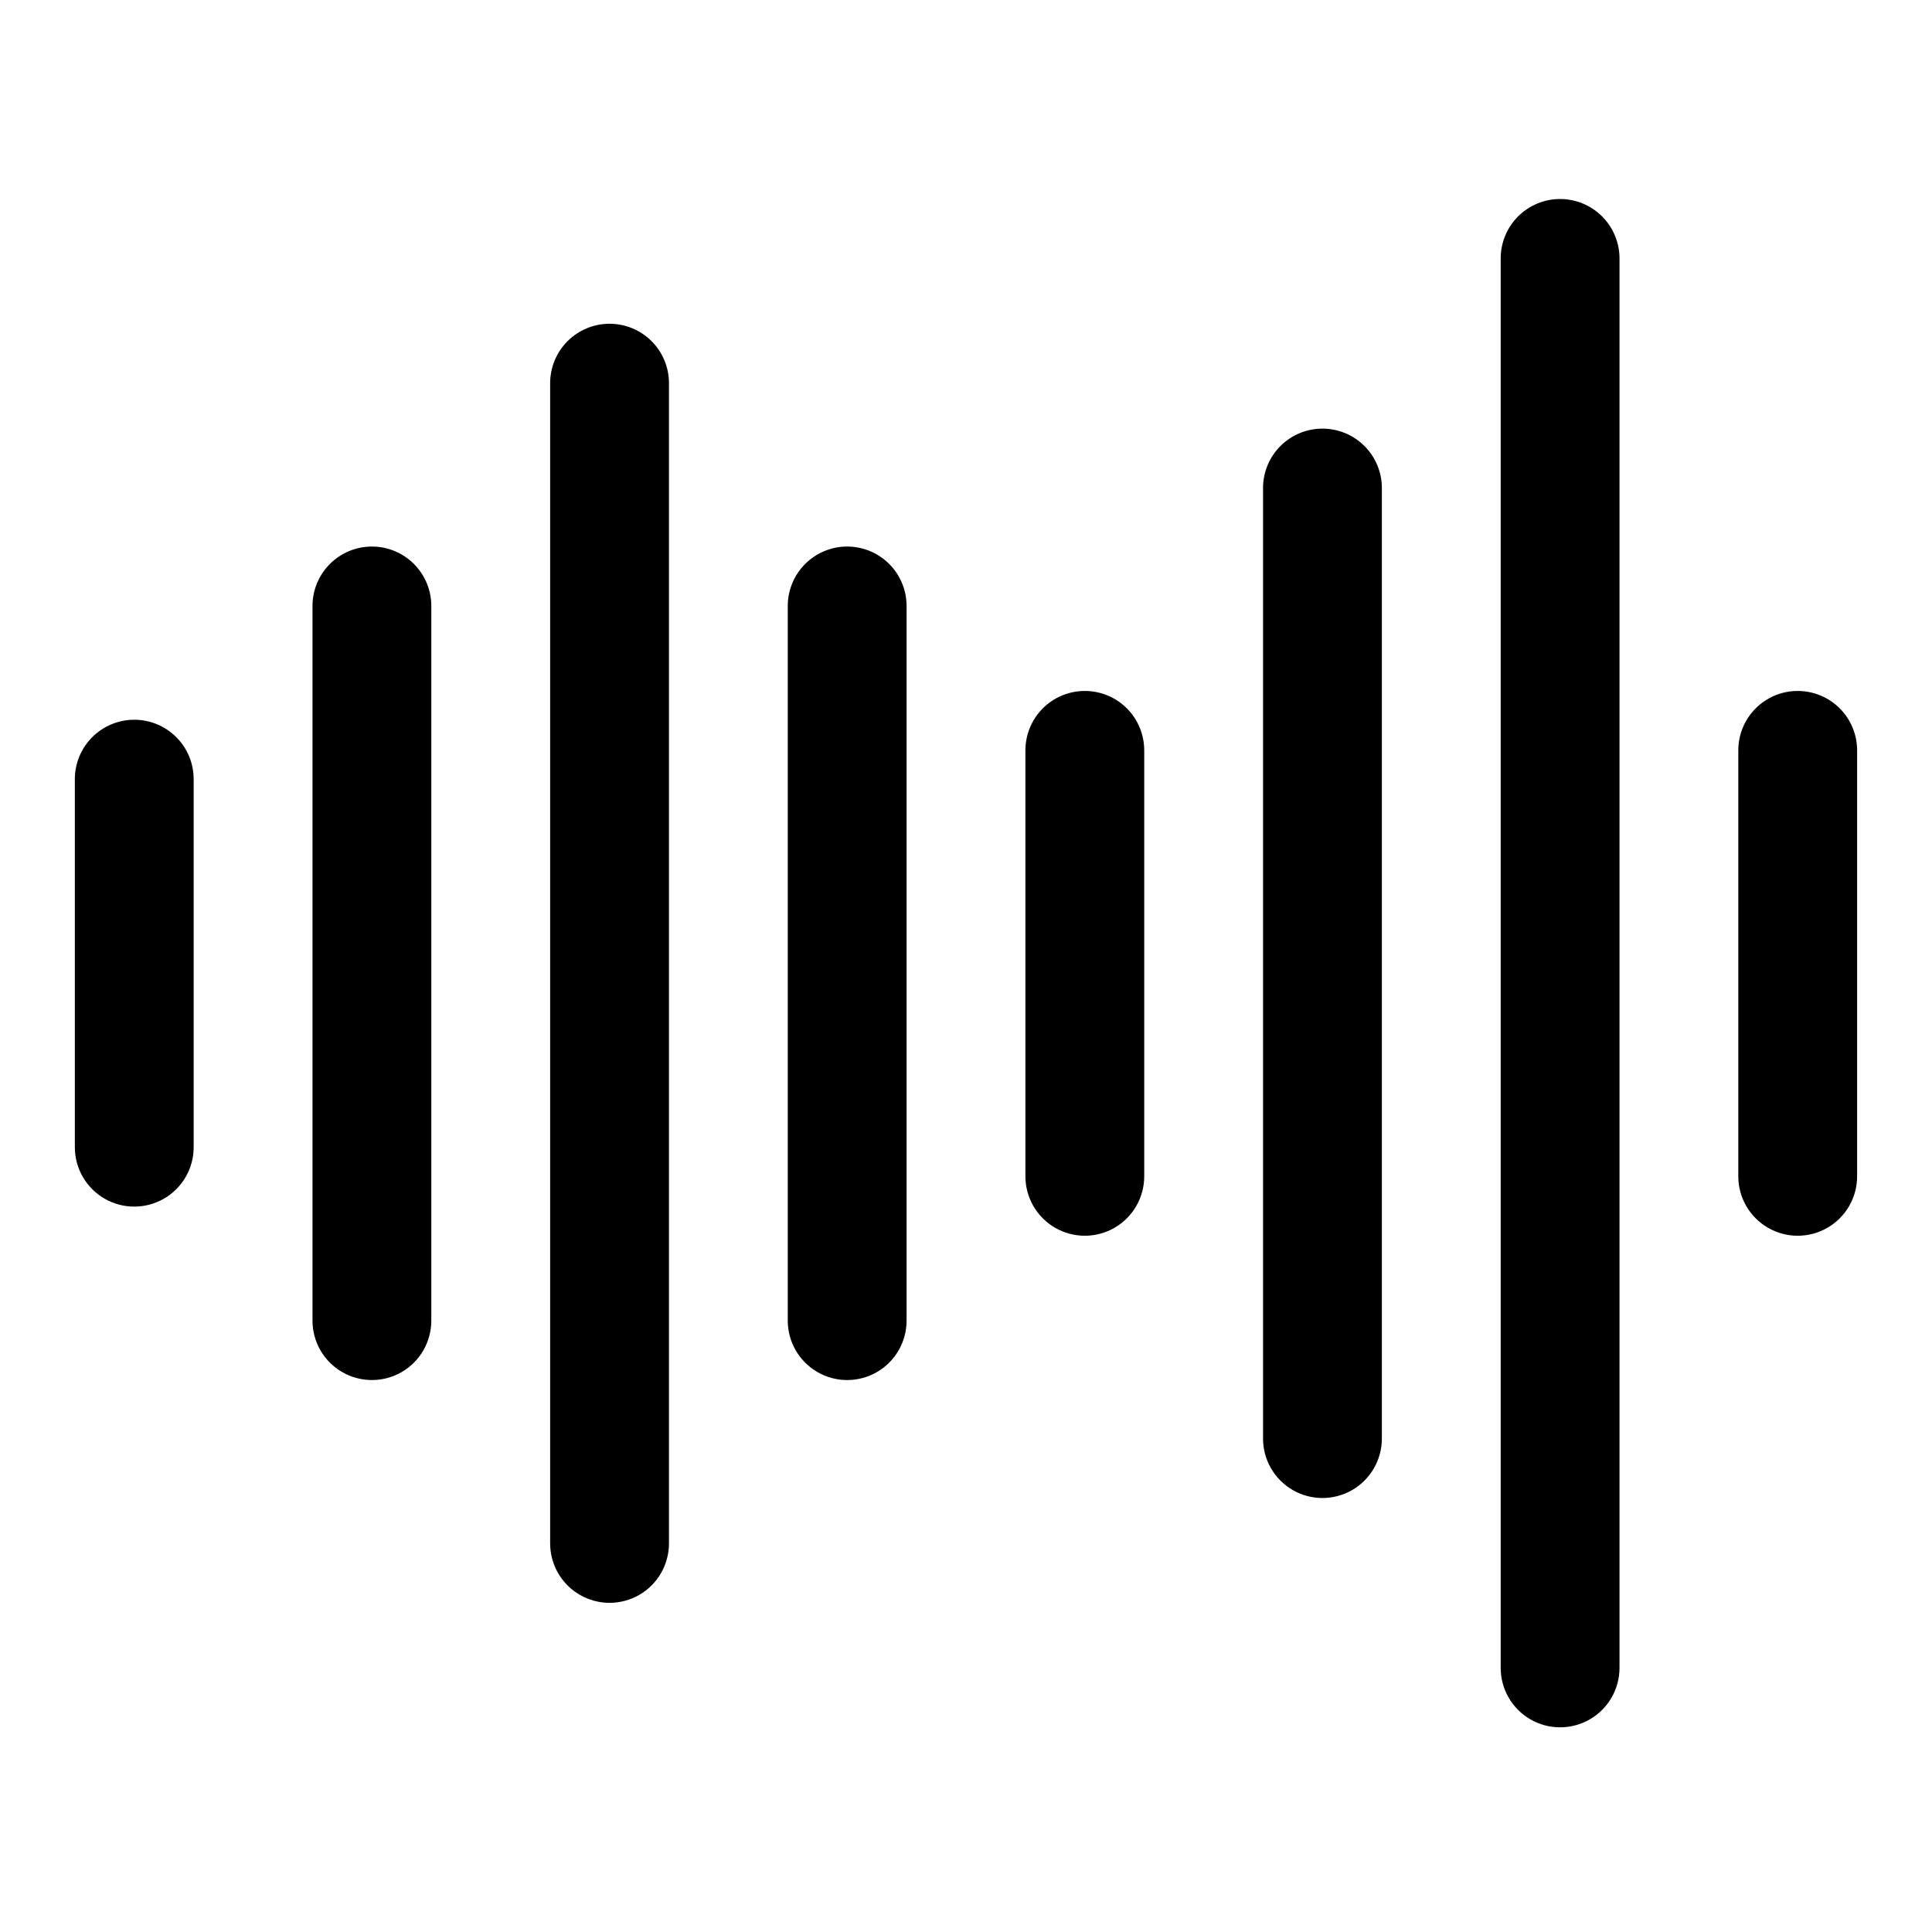 <?xml version="1.0" encoding="UTF-8"?>
<!-- Uploaded to: ICON Repo, www.svgrepo.com, Generator: ICON Repo Mixer Tools -->
<svg fill="#000000" width="800px" height="800px" version="1.1" viewBox="144 144 512 512" xmlns="http://www.w3.org/2000/svg">
 <g>
  <path d="m620.41 327.11c-4.176 0-8.18 1.656-11.133 4.609s-4.609 6.957-4.609 11.133v112.89c0 5.621 3 10.82 7.871 13.633 4.871 2.812 10.871 2.812 15.746 0 4.871-2.812 7.871-8.012 7.871-13.633v-112.89c0-4.176-1.66-8.18-4.613-11.133s-6.957-4.609-11.133-4.609z"/>
  <path d="m557.44 196.74c-4.176 0-8.18 1.66-11.133 4.613-2.949 2.953-4.609 6.957-4.609 11.133v373.53c0 5.625 3 10.82 7.871 13.633s10.875 2.812 15.746 0 7.871-8.008 7.871-13.633v-373.53c0-4.176-1.66-8.18-4.613-11.133-2.953-2.953-6.957-4.613-11.133-4.613z"/>
  <path d="m494.46 257.59c-4.172 0-8.18 1.66-11.133 4.609-2.949 2.953-4.609 6.957-4.609 11.133v251.91c0 5.625 3 10.824 7.871 13.637s10.875 2.812 15.746 0c4.871-2.812 7.871-8.012 7.871-13.637v-251.91c0-4.176-1.66-8.18-4.613-11.133-2.949-2.949-6.957-4.609-11.133-4.609z"/>
  <path d="m431.49 327.11c-4.176 0-8.184 1.656-11.133 4.609-2.953 2.953-4.613 6.957-4.613 11.133v112.89c0 5.621 3 10.82 7.871 13.633 4.871 2.812 10.875 2.812 15.746 0s7.871-8.012 7.871-13.633v-112.89c0-4.176-1.66-8.18-4.609-11.133-2.953-2.953-6.957-4.609-11.133-4.609z"/>
  <path d="m368.51 288.84c-4.176 0-8.18 1.66-11.133 4.613s-4.613 6.957-4.613 11.133v189.4c0 5.625 3 10.82 7.871 13.633 4.871 2.812 10.875 2.812 15.746 0 4.871-2.812 7.871-8.008 7.871-13.633v-189.4c0-4.176-1.656-8.18-4.609-11.133s-6.957-4.613-11.133-4.613z"/>
  <path d="m305.54 229.8c-4.176 0-8.18 1.66-11.133 4.613s-4.613 6.957-4.613 11.133v307.48c0 5.625 3 10.82 7.875 13.633 4.871 2.812 10.871 2.812 15.742 0s7.871-8.008 7.871-13.633v-307.48c0-4.176-1.656-8.18-4.609-11.133s-6.957-4.613-11.133-4.613z"/>
  <path d="m242.56 288.84c-4.176 0-8.18 1.66-11.133 4.613s-4.613 6.957-4.613 11.133v189.4c0 5.625 3.004 10.82 7.875 13.633s10.871 2.812 15.742 0c4.871-2.812 7.871-8.008 7.871-13.633v-189.4c0-4.176-1.656-8.18-4.609-11.133s-6.957-4.613-11.133-4.613z"/>
  <path d="m179.58 334.74c-4.176 0-8.18 1.66-11.133 4.613-2.953 2.953-4.613 6.957-4.613 11.133v97.535c0 5.625 3.004 10.82 7.875 13.633 4.871 2.812 10.871 2.812 15.742 0s7.871-8.008 7.871-13.633v-97.535c0-4.176-1.656-8.18-4.609-11.133-2.953-2.953-6.957-4.613-11.133-4.613z"/>
 </g>
</svg>